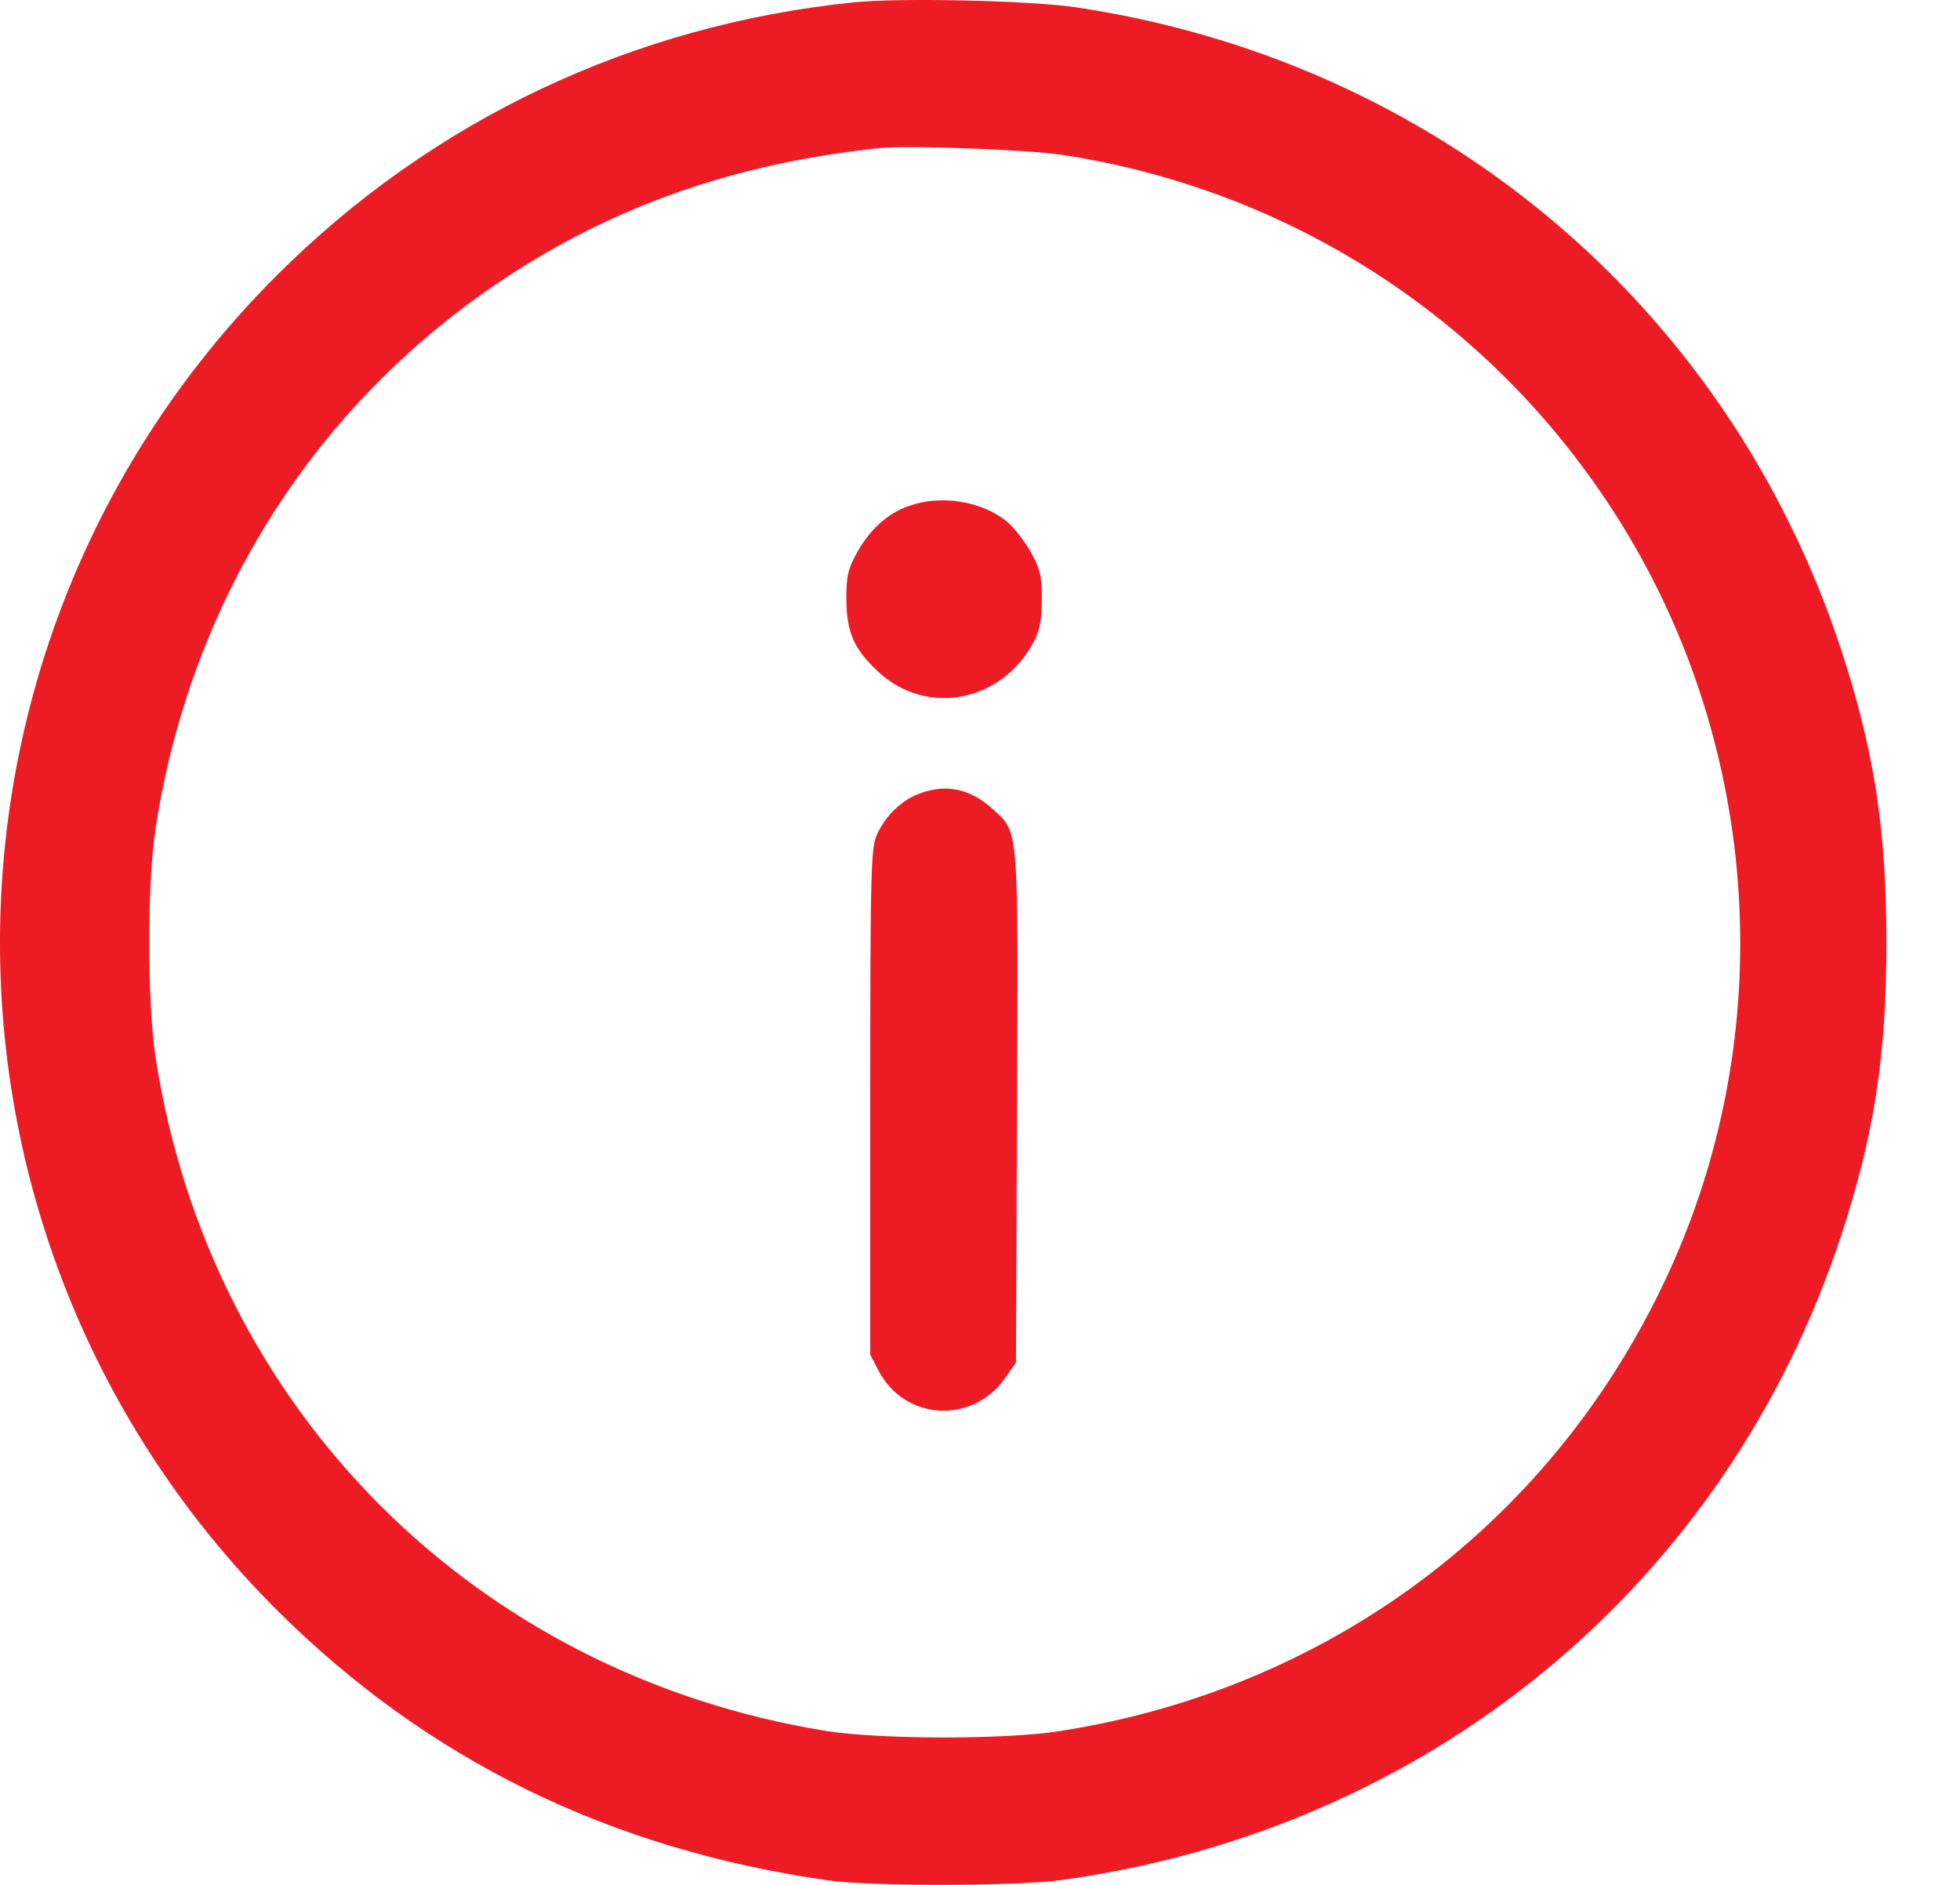 <svg width="26" height="25" viewBox="0 0 26 25" fill="none" xmlns="http://www.w3.org/2000/svg">
<path d="M11.324 0.031C8.403 0.33 5.742 1.587 3.677 3.647C-1.226 8.54 -1.226 16.466 3.677 21.359C5.668 23.34 8.08 24.524 10.982 24.94C11.564 25.023 13.487 25.018 14.088 24.935C18.966 24.26 22.89 21.021 24.417 16.407C24.857 15.072 25.024 14.02 25.024 12.503C25.024 10.986 24.857 9.934 24.417 8.598C22.91 4.038 19.045 0.804 14.26 0.095C13.663 0.007 11.926 -0.032 11.324 0.031ZM14.113 2.057C17.078 2.517 19.681 4.18 21.33 6.671C23.287 9.616 23.629 13.398 22.245 16.632C20.782 20.042 17.758 22.381 14.064 22.959C13.335 23.076 11.681 23.071 10.962 22.959C6.304 22.205 2.791 18.692 2.067 14.044C1.95 13.305 1.95 11.7 2.067 10.962C2.537 7.962 4.166 5.384 6.647 3.725C8.124 2.737 9.749 2.165 11.667 1.964C12.063 1.925 13.638 1.984 14.113 2.057Z" fill="#ED1C24"/>
<path d="M12.058 6.71C11.774 6.808 11.54 7.023 11.373 7.321C11.246 7.551 11.227 7.635 11.227 7.953C11.232 8.393 11.329 8.613 11.657 8.916C12.298 9.504 13.286 9.313 13.712 8.515C13.79 8.368 13.82 8.232 13.82 7.953C13.82 7.635 13.8 7.551 13.673 7.321C13.595 7.18 13.453 6.999 13.36 6.92C13.027 6.646 12.484 6.558 12.058 6.71Z" fill="#ED1C24"/>
<path d="M12.209 10.521C11.97 10.604 11.754 10.81 11.637 11.059C11.554 11.245 11.544 11.451 11.544 14.612V17.968L11.656 18.183C12.004 18.844 12.899 18.893 13.33 18.281L13.477 18.071L13.491 14.69C13.506 10.898 13.521 11.05 13.159 10.722C12.87 10.463 12.557 10.394 12.209 10.521Z" fill="#ED1C24"/>
</svg>
